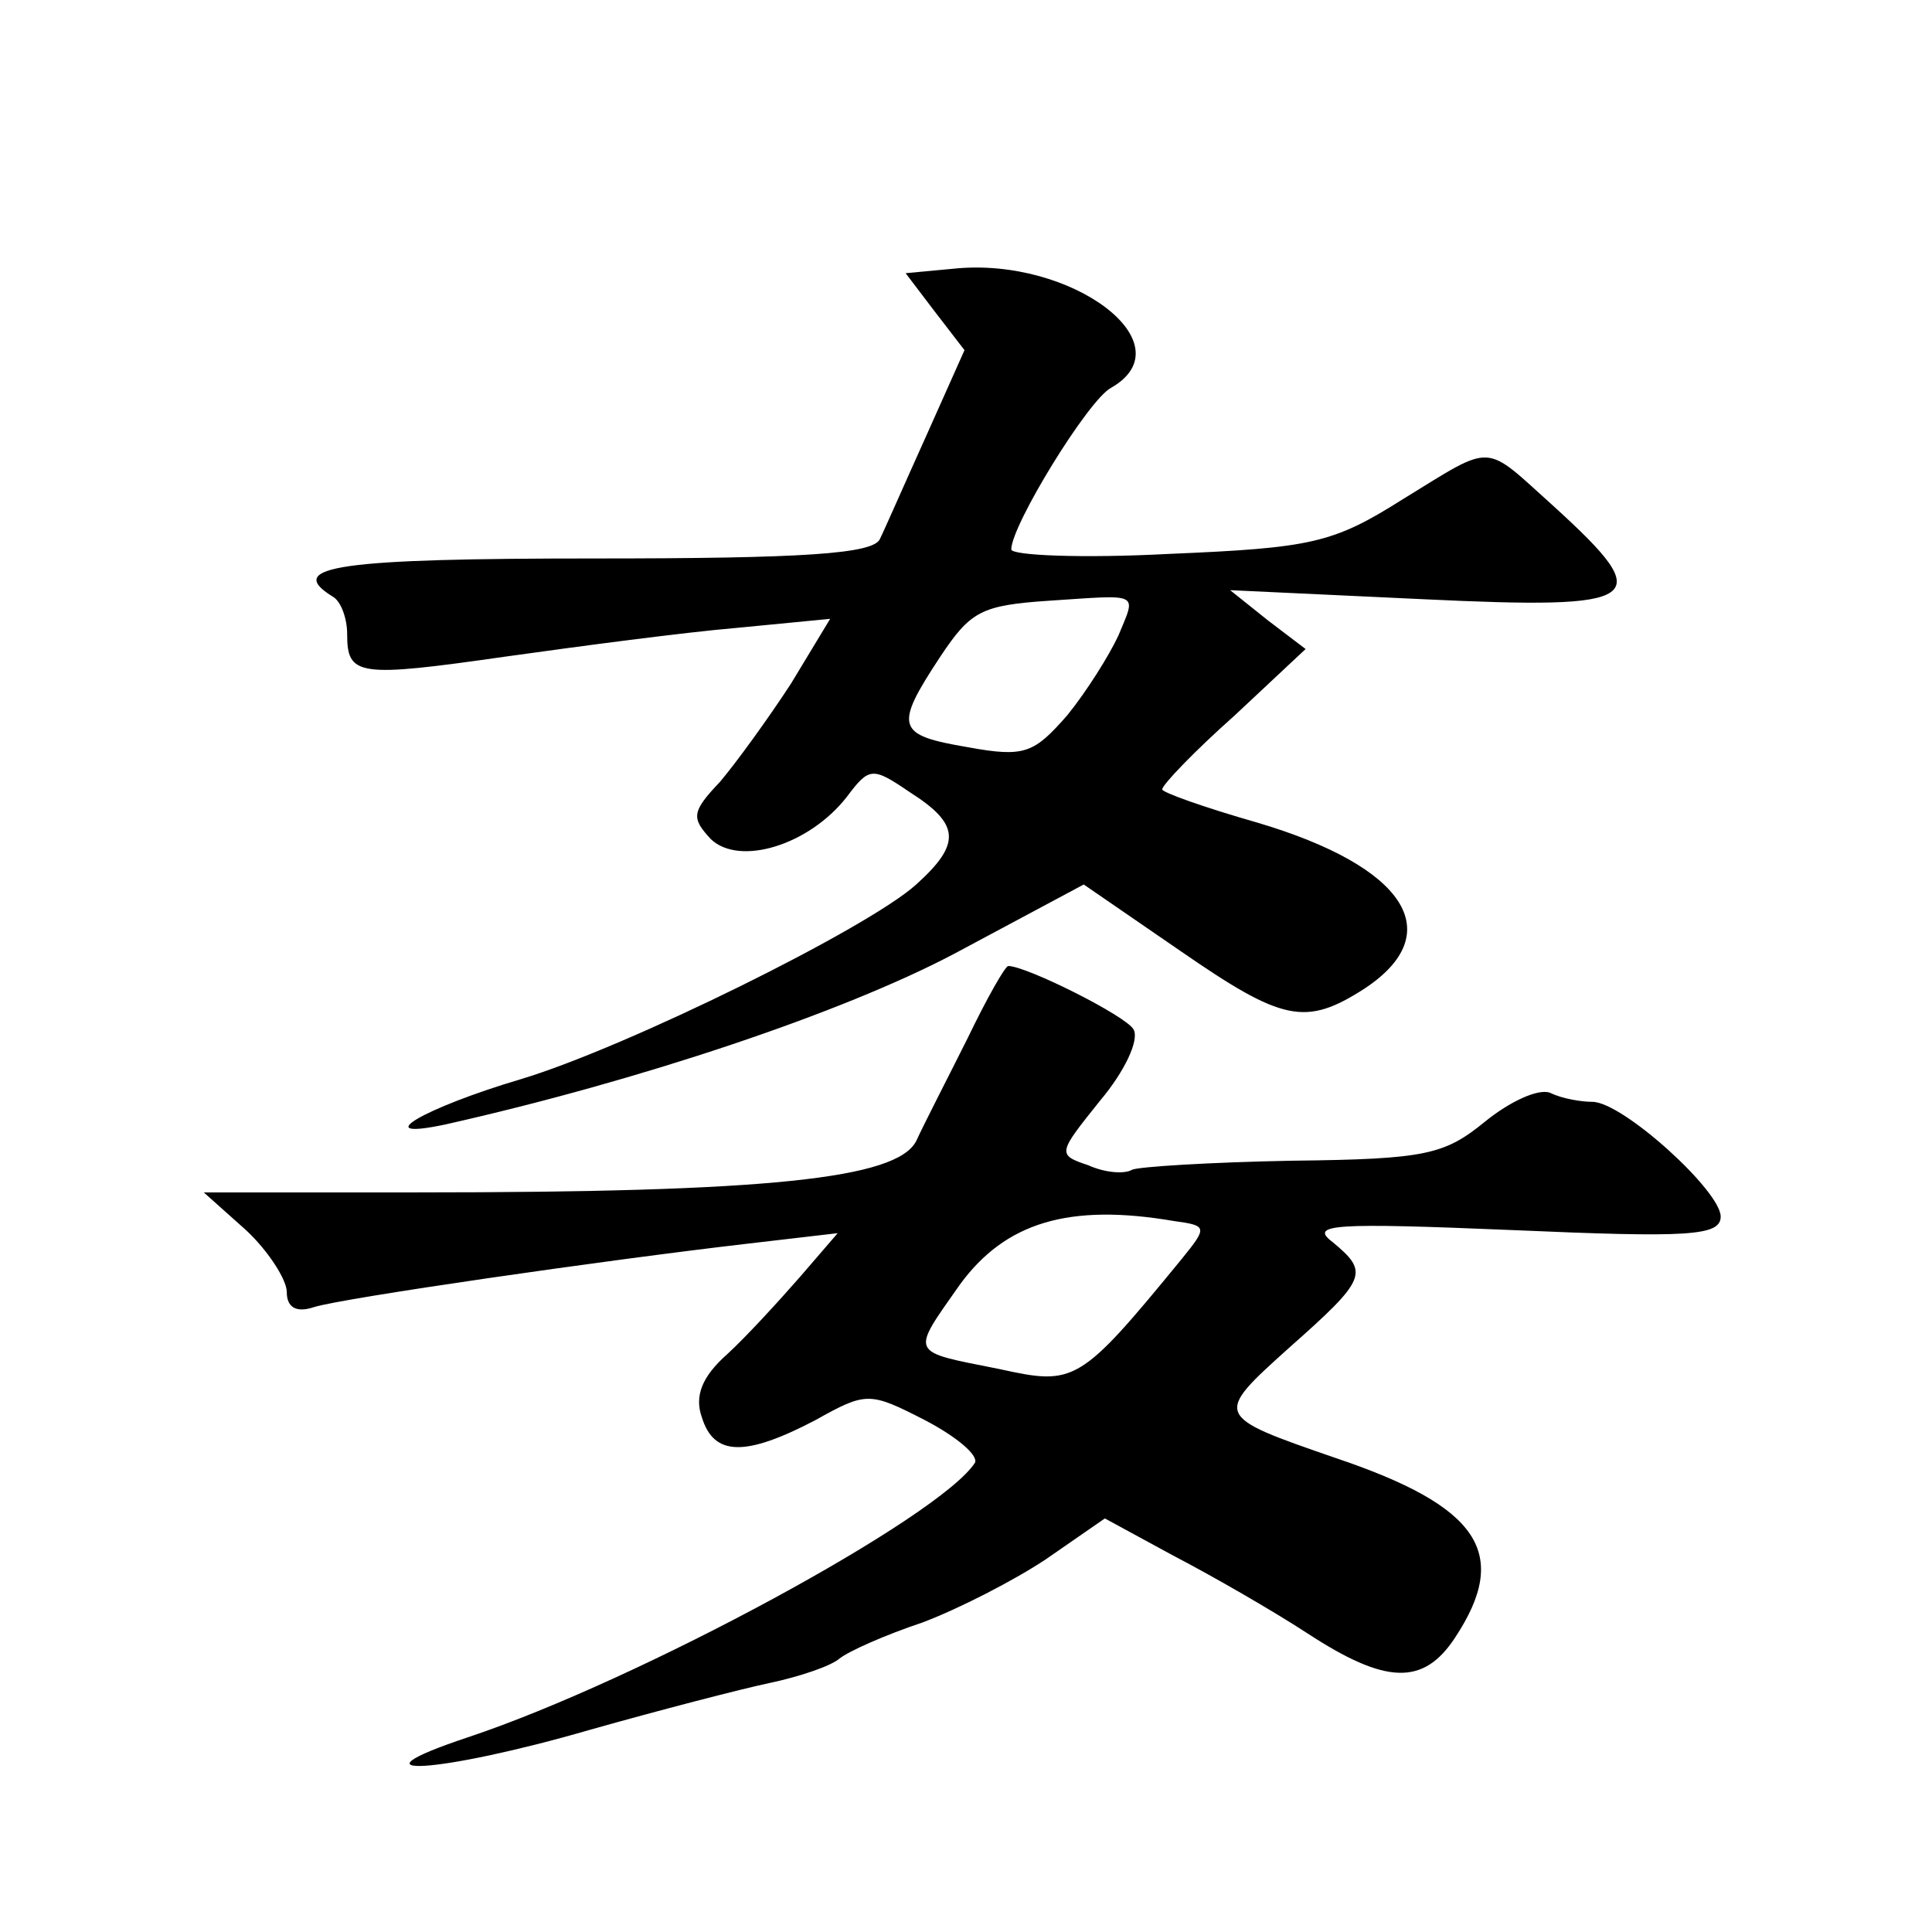 <?xml version="1.0" standalone="no"?>
<!DOCTYPE svg PUBLIC "-//W3C//DTD SVG 20010904//EN"
 "http://www.w3.org/TR/2001/REC-SVG-20010904/DTD/svg10.dtd">
<svg version="1.0" xmlns="http://www.w3.org/2000/svg"
 width="128pt" height="128pt" viewBox="0 0 128 128"
 preserveAspectRatio="xMidYMid meet">
<g transform="translate(0,128) scale(0.1,-0.1)"
fill="#0" stroke="none">
<path d="M632 1102 l-32 -3 19 -25 20 -26 -25 -56 c-14 -31 -28 -63 -31 -69 -4
-10 -51 -13 -189 -13 -168 0 -206 -5 -174 -25 6 -3 10 -15 10 -25 0 -28 7 -29 105
-15 50 7 118 16 153 19 l62 6 -26 -43 c-15 -23 -36 -52 -47 -65 -19 -20 -19 -24
-6 -38 19 -18 65 -4 90 28 15 20 17 20 42 3 33 -21 34 -34 4 -61 -32 -29 -192 -108
-262 -129 -64 -19 -102 -41 -50 -30 129 29 263 74 337 113 l86 46 64 -44 c68 -47
83 -50 122 -25 56 37 27 81 -71 110 -35 10 -63 20 -63 22 0 3 21 25 48 49 l47 44
-25 19 -25 20 128 -6 c147 -7 155 -1 87 61 -48 43 -39 43 -101 5 -46 -29 -60 -32
-155 -36 -57 -3 -104 -1 -104 3 0 16 51 99 66 107 51 29 -26 87 -104 79z m109 -243
c-6 -13 -21 -37 -34 -53 -22 -25 -28 -28 -66 -21 -47 8 -49 13 -18 60 20 30 27
34 72 37 61 4 58 6 46 -23z M641 592 c-13 -26 -29 -57 -34 -68 -13 -25 -98 -34
-331 -34 l-141 0 28 -25 c15 -14 27 -33 27 -41 0 -10 6 -14 18 -10 19 6 192 31
287 42 l60 7 -25 -29 c-14 -16 -35 -39 -48 -51 -17 -15 -22 -28 -17 -42 8 -26 29
-26 75 -2 34 19 36 19 73 0 21 -11 35 -23 33 -28 -23 -36 -222 -144 -336 -182 -84
-28 -19 -24 81 5 46 13 100 27 119 31 19 4 40 11 46 16 6 5 31 16 55 24 24 9 61
28 82 42 l39 27 46 -25 c25 -13 65 -36 88 -51 52 -34 77 -35 98 -3 37 56 16 87
-79 119 -81 28 -81 28 -31 73 52 46 53 50 29 70 -16 12 0 13 120 8 115 -5 137 -4
137 9 0 17 -65 76 -85 76 -7 0 -20 2 -28 6 -8 3 -27 -6 -43 -19 -27 -22 -39 -25
-128 -26 -54 -1 -102 -4 -106 -6 -5 -3 -18 -2 -29 3 -21 7 -20 8 8 43 16 19 26
40 22 47 -5 9 -71 42 -83 42 -2 0 -14 -21 -27 -48z m142 -146 c-68 -83 -71 -84
-121 -73 -60 12 -59 9 -26 56 30 41 72 54 142 42 22 -3 22 -4 5 -25z"/>
</g>
</svg>
